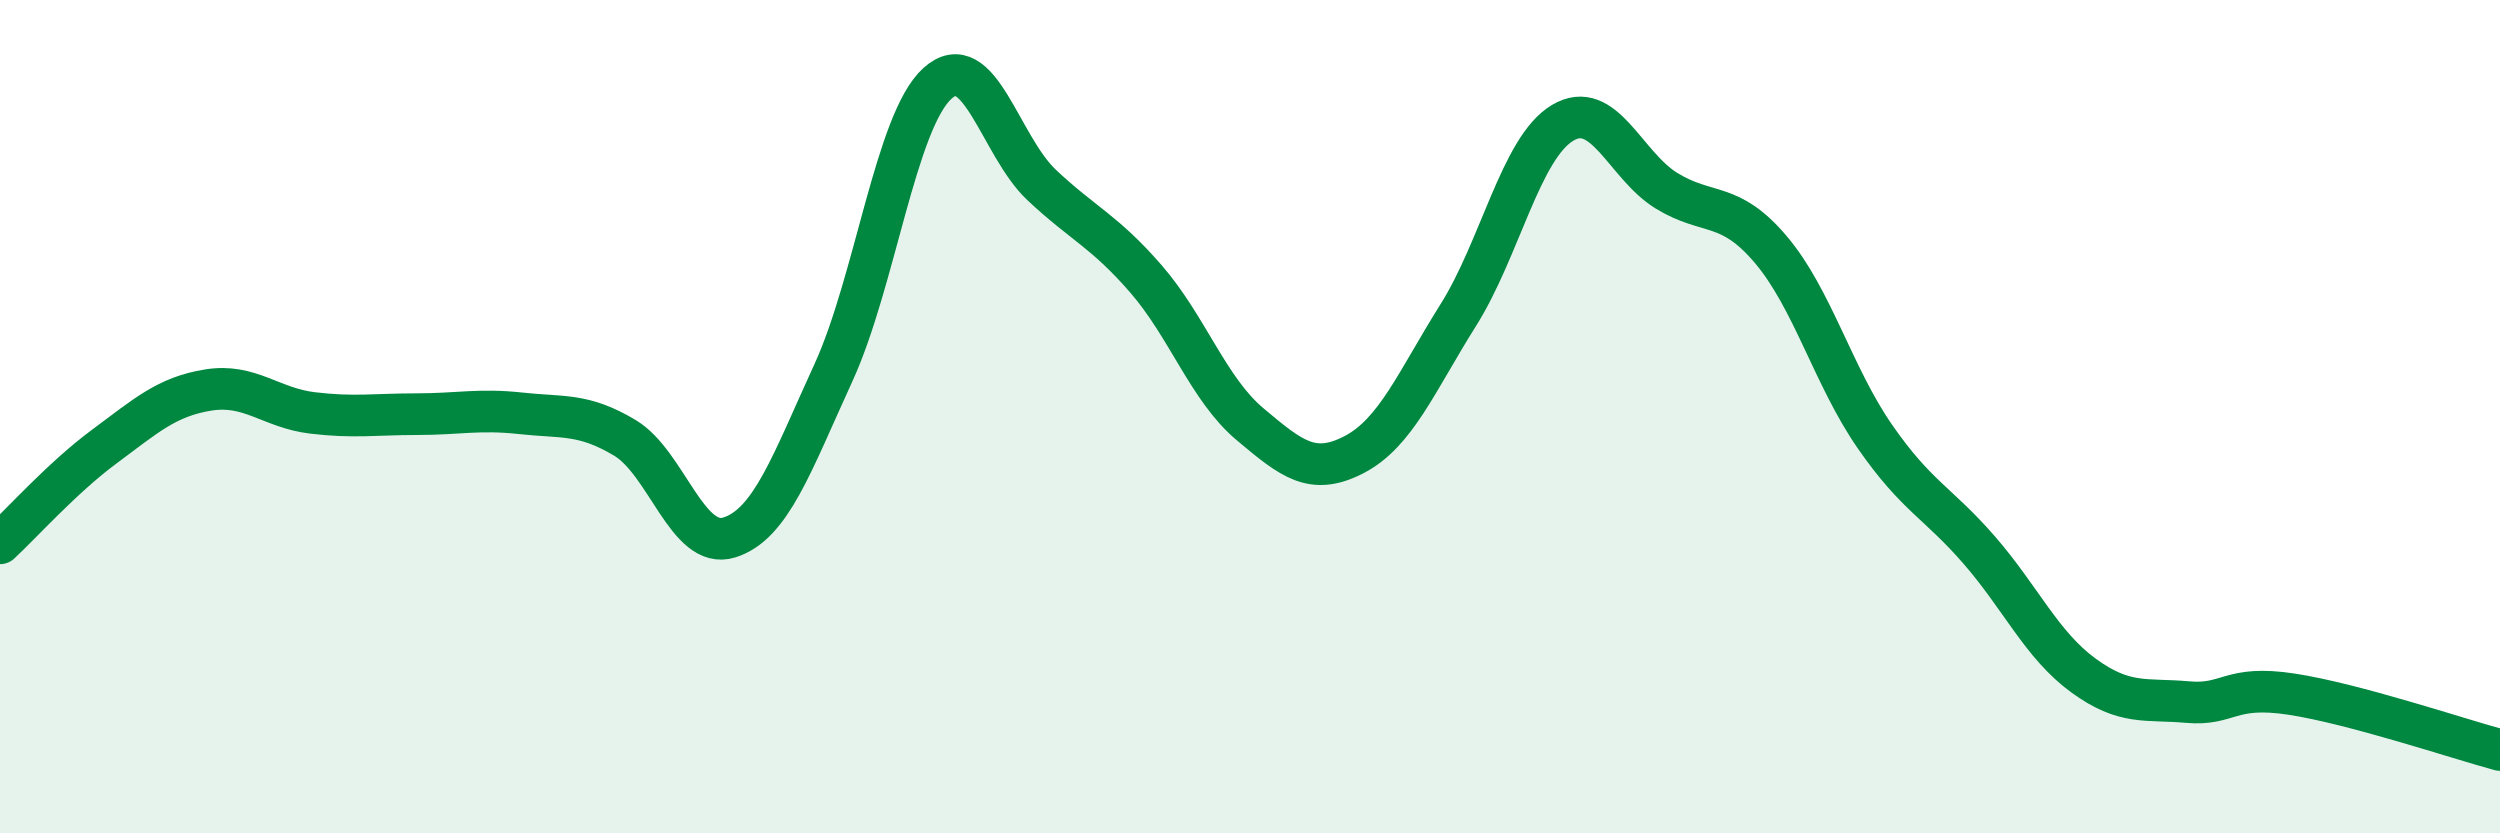 
    <svg width="60" height="20" viewBox="0 0 60 20" xmlns="http://www.w3.org/2000/svg">
      <path
        d="M 0,13.04 C 0.5,12.58 1.5,11.46 2.5,10.72 C 3.5,9.98 4,9.52 5,9.36 C 6,9.2 6.5,9.79 7.5,9.91 C 8.5,10.03 9,9.94 10,9.94 C 11,9.94 11.5,9.81 12.5,9.92 C 13.5,10.03 14,9.91 15,10.51 C 16,11.11 16.5,13.21 17.5,12.9 C 18.5,12.59 19,11.13 20,8.95 C 21,6.77 21.5,2.9 22.5,2 C 23.5,1.1 24,3.5 25,4.44 C 26,5.38 26.5,5.54 27.5,6.69 C 28.5,7.84 29,9.34 30,10.18 C 31,11.02 31.5,11.43 32.5,10.91 C 33.5,10.39 34,9.15 35,7.56 C 36,5.97 36.5,3.55 37.5,2.95 C 38.5,2.35 39,3.97 40,4.58 C 41,5.19 41.5,4.81 42.5,5.99 C 43.5,7.17 44,9.04 45,10.48 C 46,11.92 46.5,12.05 47.5,13.2 C 48.5,14.35 49,15.48 50,16.21 C 51,16.94 51.5,16.76 52.5,16.85 C 53.5,16.94 53.5,16.43 55,16.66 C 56.5,16.89 59,17.73 60,18L60 20L0 20Z"
        fill="#008740"
        opacity="0.1"
        stroke-linecap="round"
        stroke-linejoin="round"
      />
      <path
        d="M 0,13.04 C 0.5,12.58 1.5,11.46 2.5,10.72 C 3.5,9.98 4,9.52 5,9.36 C 6,9.2 6.5,9.79 7.5,9.91 C 8.5,10.03 9,9.94 10,9.94 C 11,9.94 11.5,9.81 12.5,9.92 C 13.5,10.03 14,9.91 15,10.51 C 16,11.11 16.5,13.21 17.5,12.9 C 18.5,12.59 19,11.13 20,8.95 C 21,6.77 21.5,2.9 22.5,2 C 23.5,1.1 24,3.5 25,4.44 C 26,5.38 26.5,5.54 27.5,6.69 C 28.5,7.84 29,9.34 30,10.18 C 31,11.02 31.5,11.43 32.5,10.91 C 33.5,10.39 34,9.15 35,7.56 C 36,5.97 36.5,3.55 37.5,2.95 C 38.5,2.35 39,3.97 40,4.58 C 41,5.19 41.5,4.81 42.5,5.99 C 43.5,7.17 44,9.04 45,10.48 C 46,11.92 46.5,12.05 47.5,13.2 C 48.5,14.35 49,15.48 50,16.21 C 51,16.94 51.5,16.76 52.5,16.85 C 53.5,16.94 53.5,16.43 55,16.66 C 56.5,16.89 59,17.73 60,18"
        stroke="#008740"
        stroke-width="1"
        fill="none"
        stroke-linecap="round"
        stroke-linejoin="round"
      />
    </svg>
  